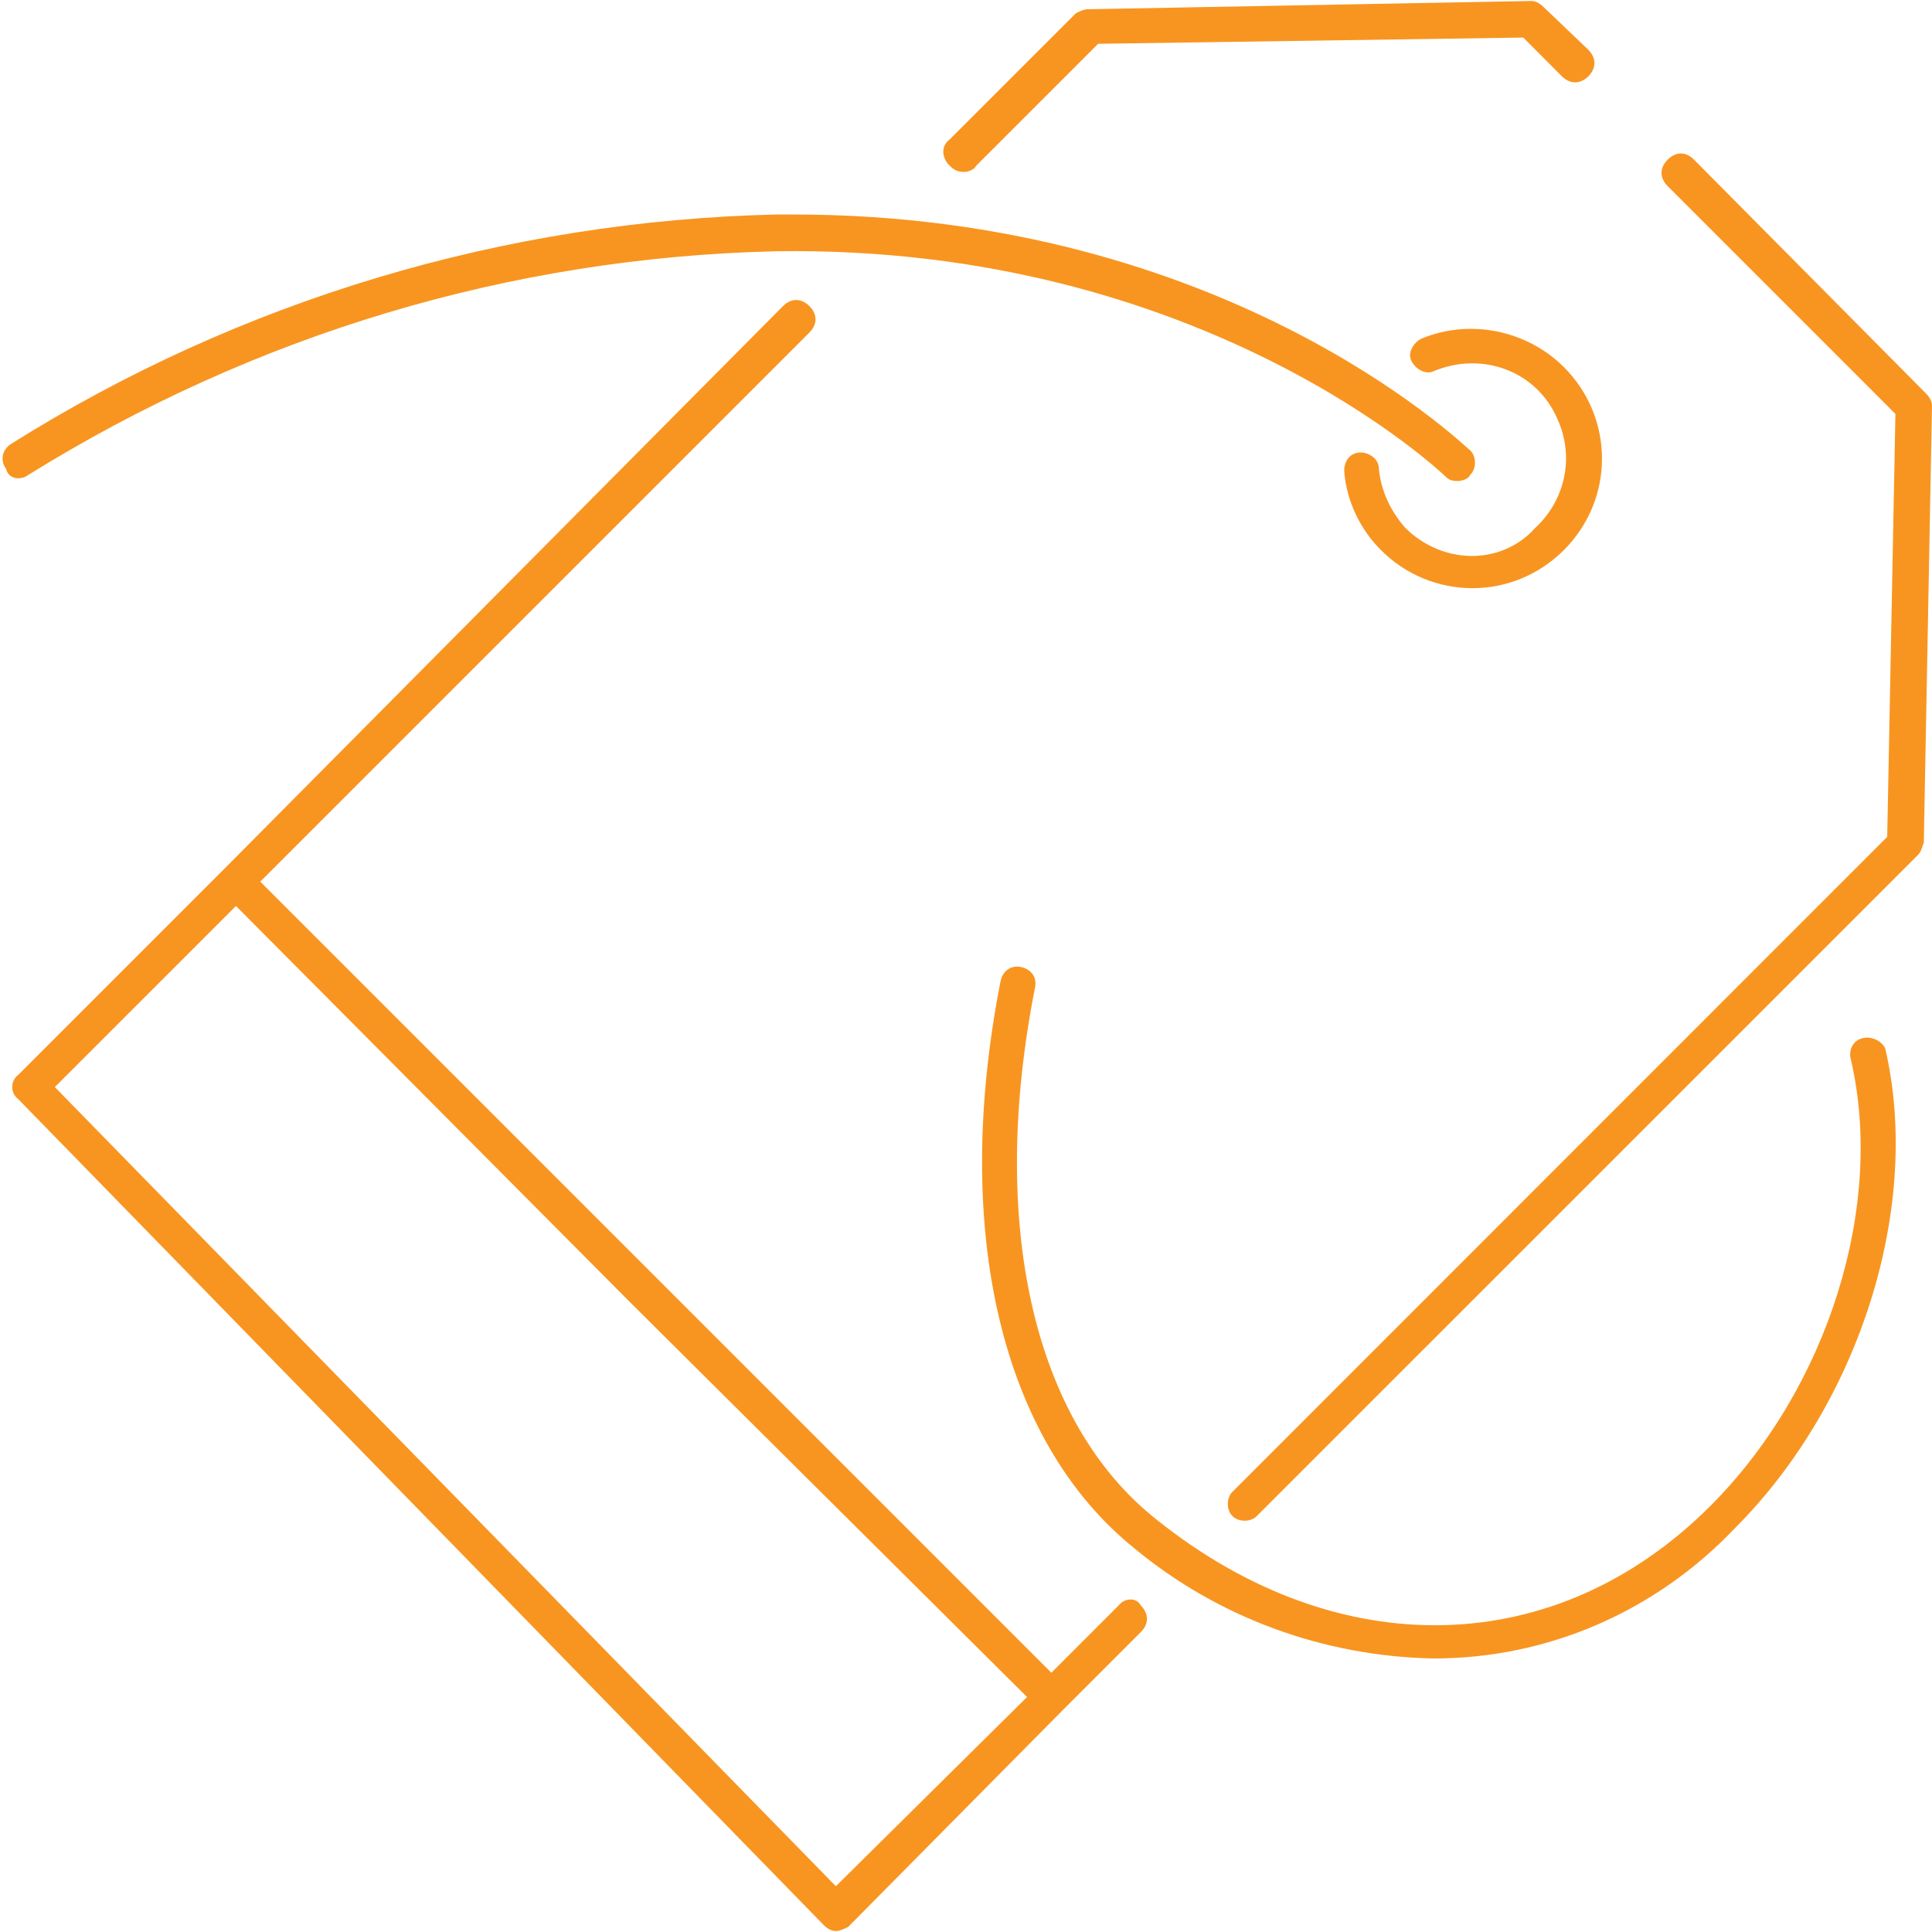 ﻿<svg xmlns="http://www.w3.org/2000/svg" xmlns:xlink="http://www.w3.org/1999/xlink" width="55" zoomAndPan="magnify" viewBox="0 0 45 45" height="55" preserveAspectRatio="xMidYMid meet" version="1.0"><path fill="#f89520" d="M 44.859 9.164 L 39.457 3.719 C 39.27 3.527 39.031 3.527 38.844 3.719 C 38.652 3.906 38.652 4.145 38.844 4.336 L 44.148 9.641 L 43.957 19.492 L 28.707 34.746 C 28.562 34.887 28.562 35.172 28.707 35.312 C 28.848 35.457 29.133 35.457 29.273 35.312 L 44.668 19.918 C 44.762 19.824 44.762 19.73 44.809 19.633 L 45 9.449 C 45 9.355 44.953 9.262 44.859 9.164 Z M 44.859 9.164 " fill-opacity="1" fill-rule="nonzero"/><path fill="#f89520" d="M 26.051 37.398 L 24.488 38.961 L 6.062 20.535 L 18.852 7.746 C 19.043 7.555 19.043 7.32 18.852 7.129 C 18.664 6.941 18.426 6.941 18.238 7.129 L 5.211 20.25 L 0.426 25.035 C 0.238 25.176 0.238 25.461 0.426 25.602 L 19.184 44.836 C 19.277 44.93 19.375 44.977 19.469 44.977 C 19.562 44.977 19.656 44.93 19.754 44.883 L 24.727 39.859 L 26.574 38.012 C 26.762 37.824 26.762 37.586 26.574 37.398 C 26.48 37.207 26.195 37.207 26.051 37.398 Z M 19.469 43.934 L 1.277 25.32 L 5.496 21.102 L 14.684 30.34 L 23.922 39.527 Z M 19.469 43.934 " fill-opacity="1" fill-rule="nonzero"/><path fill="#f89520" d="M 22.453 4.004 C 22.547 4.004 22.691 3.957 22.738 3.859 L 25.578 1.02 L 35.48 0.875 L 36.379 1.777 C 36.57 1.965 36.805 1.965 36.996 1.777 C 37.184 1.586 37.184 1.352 36.996 1.16 L 35.953 0.164 C 35.859 0.07 35.762 0.023 35.668 0.023 L 25.344 0.215 C 25.246 0.215 25.152 0.262 25.059 0.309 L 22.121 3.246 C 21.93 3.387 21.93 3.625 22.074 3.812 C 22.074 3.812 22.121 3.859 22.121 3.859 C 22.215 3.957 22.309 4.004 22.453 4.004 Z M 22.453 4.004 " fill-opacity="1" fill-rule="nonzero"/><path fill="#f89520" d="M 32.73 12.293 C 32.398 11.914 32.164 11.441 32.117 10.918 C 32.117 10.68 31.879 10.539 31.691 10.539 C 31.453 10.539 31.309 10.73 31.309 10.965 C 31.359 11.676 31.691 12.34 32.164 12.812 C 33.348 13.996 35.242 13.996 36.426 12.812 C 37.609 11.629 37.609 9.734 36.426 8.551 C 35.574 7.699 34.246 7.414 33.109 7.887 C 32.922 7.98 32.777 8.219 32.875 8.406 C 32.969 8.598 33.207 8.738 33.395 8.645 C 34.531 8.172 35.809 8.645 36.285 9.781 C 36.664 10.633 36.473 11.629 35.762 12.293 C 34.957 13.191 33.586 13.145 32.73 12.293 Z M 32.73 12.293 " fill-opacity="1" fill-rule="nonzero"/><path fill="#f89520" d="M 43.391 24.18 C 43.152 24.23 43.059 24.465 43.105 24.656 C 43.91 28.066 42.586 32.328 39.836 35.078 C 36.238 38.676 31.168 38.77 26.953 35.406 C 24.062 33.133 23.02 28.492 24.109 22.996 C 24.156 22.762 24.016 22.57 23.777 22.523 C 23.543 22.477 23.352 22.617 23.305 22.855 C 22.168 28.633 23.305 33.559 26.43 36.07 C 28.375 37.68 30.836 38.582 33.395 38.629 C 36.047 38.629 38.559 37.539 40.406 35.598 C 43.344 32.66 44.762 28.066 43.91 24.418 C 43.816 24.23 43.578 24.133 43.391 24.18 Z M 43.391 24.18 " fill-opacity="1" fill-rule="nonzero"/><path fill="#f89520" d="M 0.664 11.059 C 5.922 7.793 11.891 5.992 18.094 5.852 C 28.043 5.707 33.633 11.059 33.68 11.109 C 33.773 11.203 33.867 11.203 33.965 11.203 C 34.059 11.203 34.199 11.156 34.246 11.059 C 34.391 10.918 34.391 10.633 34.246 10.492 C 34.012 10.301 28.516 4.996 18.473 4.996 L 18.094 4.996 C 11.746 5.141 5.59 6.988 0.238 10.352 C 0.047 10.492 0 10.73 0.141 10.918 C 0.191 11.156 0.473 11.203 0.664 11.059 Z M 0.664 11.059 " fill-opacity="1" fill-rule="nonzero"/></svg>